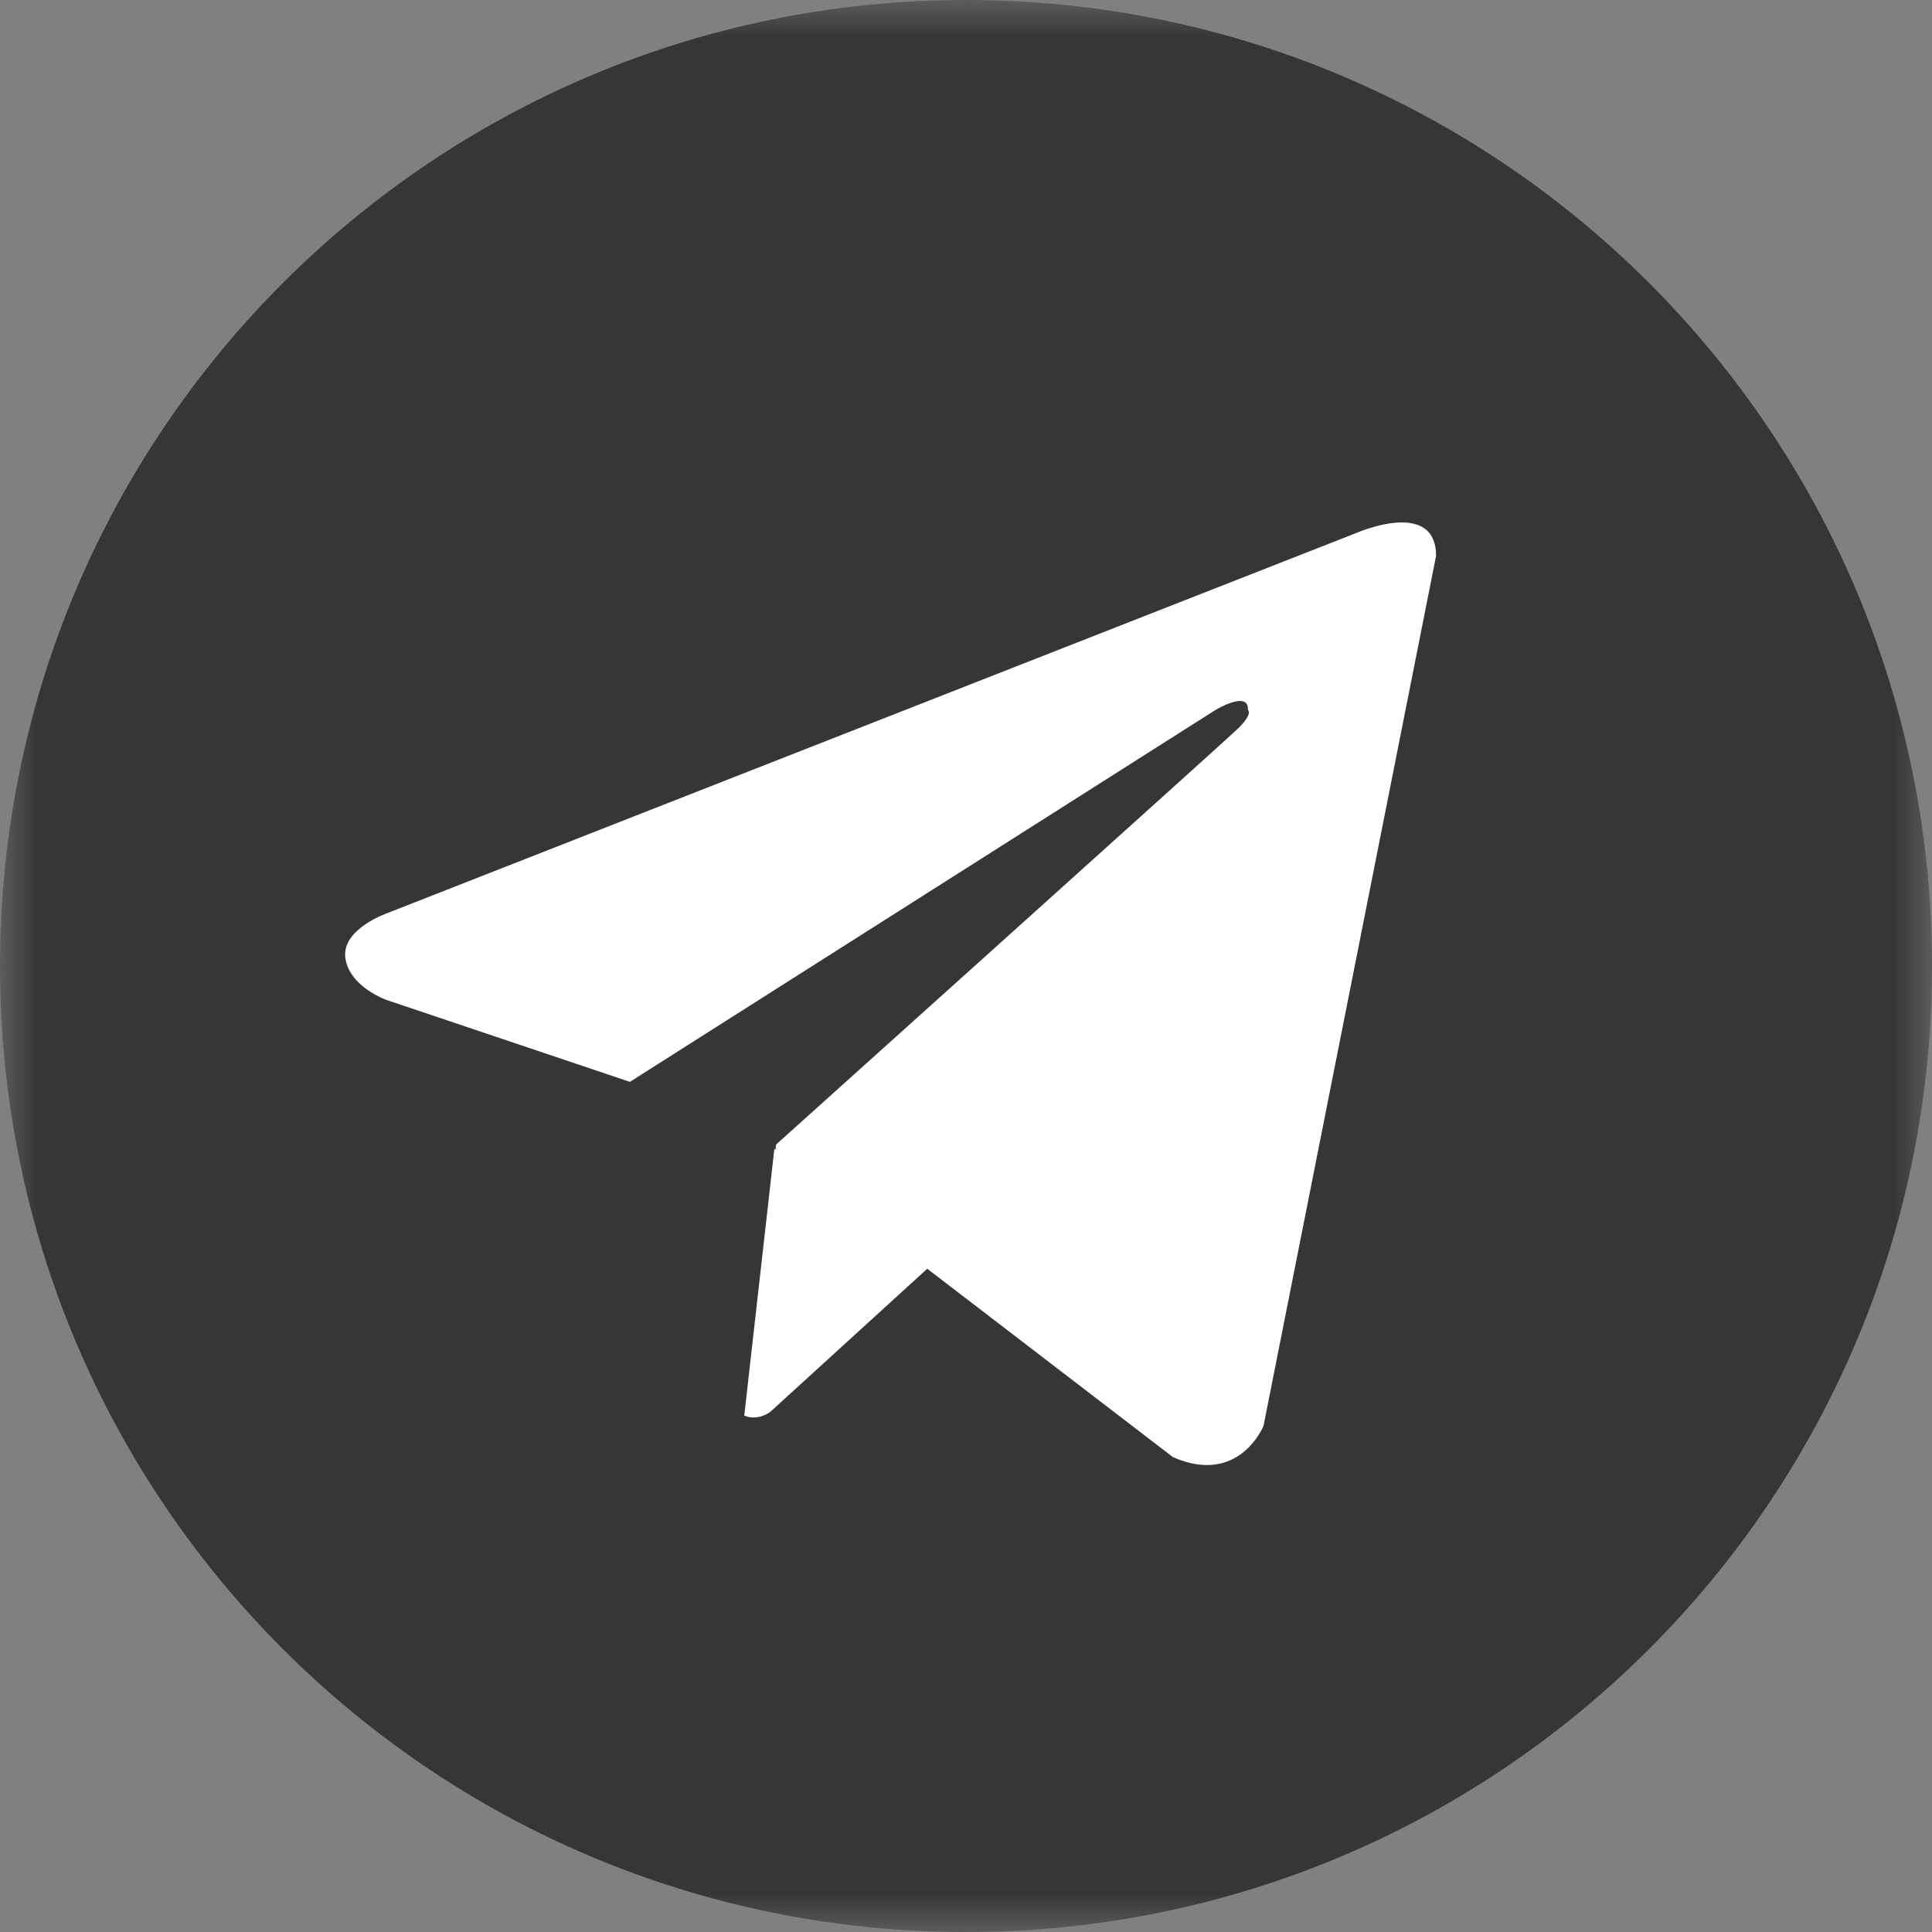 <?xml version="1.0" encoding="UTF-8"?> <svg xmlns="http://www.w3.org/2000/svg" width="26" height="26" viewBox="0 0 26 26" fill="none"><rect x="0" y="0" width="26" height="26" fill="#808080" stroke="none"/><mask id="mask0_1550_26" style="mask-type:luminance" maskUnits="userSpaceOnUse" x="0" y="0" width="26" height="26"><path d="M26 0H0V26H26V0Z" fill="white"></path></mask><g mask="url(#mask0_1550_26)"><path d="M13 0C5.82 0 0 5.82 0 13C0 20.18 5.82 26 13 26C20.18 26 26 20.18 26 13C26 5.82 20.18 0 13 0Z" fill="#363636"></path><path d="M19.326 7.481L17.004 19.188C17.004 19.188 16.679 20 15.786 19.61L10.428 15.502L8.479 14.56L5.199 13.456C5.199 13.456 4.696 13.277 4.647 12.888C4.599 12.498 5.216 12.287 5.216 12.287L18.254 7.172C18.254 7.172 19.326 6.701 19.326 7.481Z" fill="white"></path><path d="M10.017 19.053C10.017 19.053 9.861 19.039 9.666 18.422C9.471 17.805 8.48 14.557 8.48 14.557L16.355 9.556C16.355 9.556 16.81 9.28 16.794 9.556C16.794 9.556 16.875 9.605 16.631 9.832C16.388 10.06 10.445 15.402 10.445 15.402" fill="#363636"></path><path d="M12.482 17.071L10.363 19.003C10.363 19.003 10.197 19.129 10.016 19.05L10.421 15.461" fill="white"></path></g></svg> 
